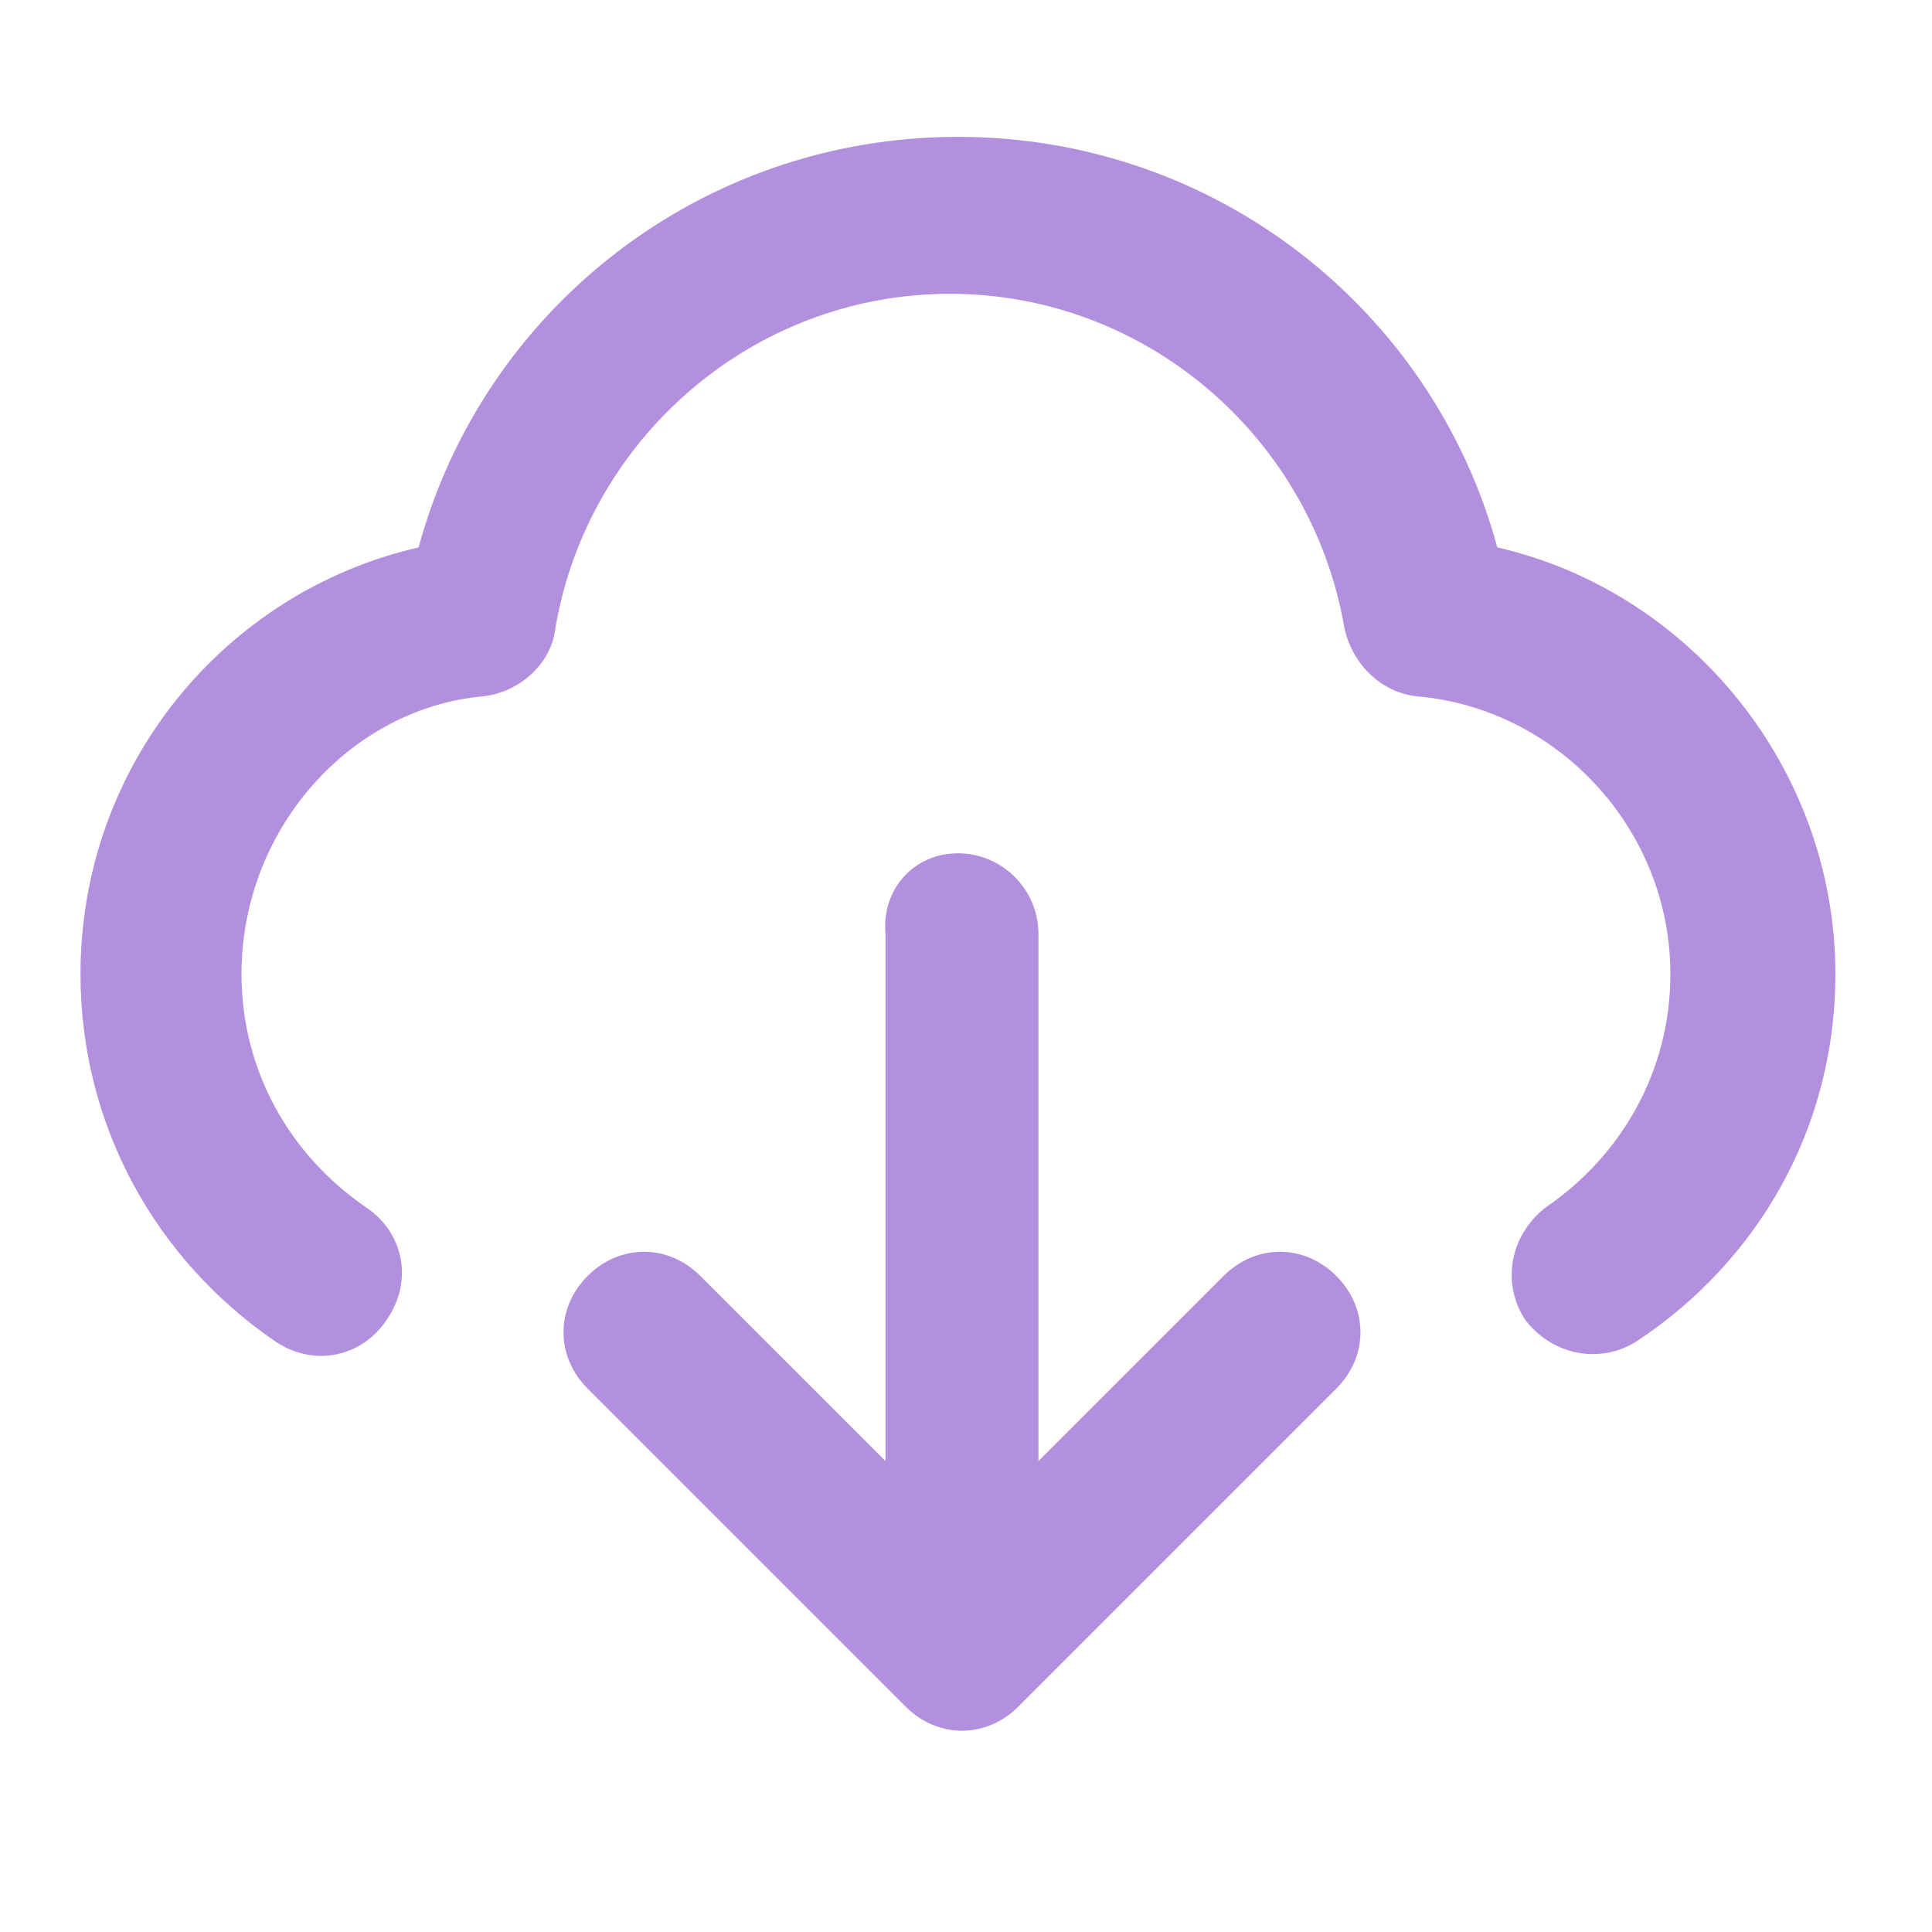 <?xml version="1.0" encoding="utf-8"?>
<!-- Generator: Adobe Illustrator 26.5.3, SVG Export Plug-In . SVG Version: 6.00 Build 0)  -->
<svg version="1.2" baseProfile="tiny" id="Warstwa_1"
	 xmlns="http://www.w3.org/2000/svg" xmlns:xlink="http://www.w3.org/1999/xlink" x="0px" y="0px" width="48px" height="48px"
	 viewBox="0 0 48 48" overflow="visible" xml:space="preserve">
<path fill-rule="evenodd" fill="#B390DD" d="M10.4,13.6c1.6-5.9,7-10.2,13.4-10.2s11.8,4.3,13.4,10.2c4.8,1.1,8.4,5.5,8.4,10.6
	c0,3.8-1.9,7.1-4.9,9.1c-0.9,0.6-2.1,0.4-2.8-0.5c-0.6-0.9-0.4-2.1,0.5-2.8c1.9-1.3,3.1-3.4,3.1-5.8c0-3.6-2.8-6.6-6.3-6.9
	c-0.9-0.1-1.6-0.8-1.8-1.7c-0.8-4.7-4.9-8.3-9.8-8.3c-4.9,0-9,3.6-9.8,8.3c-0.1,0.9-0.9,1.6-1.8,1.7C8.7,17.6,6,20.6,6,24.2
	c0,2.4,1.2,4.5,3.1,5.8c0.9,0.6,1.2,1.8,0.5,2.8c-0.6,0.9-1.8,1.2-2.8,0.5C3.9,31.3,2,28,2,24.2C2,19,5.6,14.7,10.4,13.6z
	 M23.8,21.2c1.1,0,2,0.9,2,2v13.1l4.6-4.6c0.8-0.8,2-0.8,2.8,0c0.8,0.8,0.8,2,0,2.8l-7.9,7.9c-0.8,0.8-2,0.8-2.8,0l-7.9-7.9
	c-0.8-0.8-0.8-2,0-2.8c0.8-0.8,2-0.8,2.8,0l4.6,4.6V23.2C21.9,22.1,22.7,21.2,23.8,21.2z"/>
</svg>
